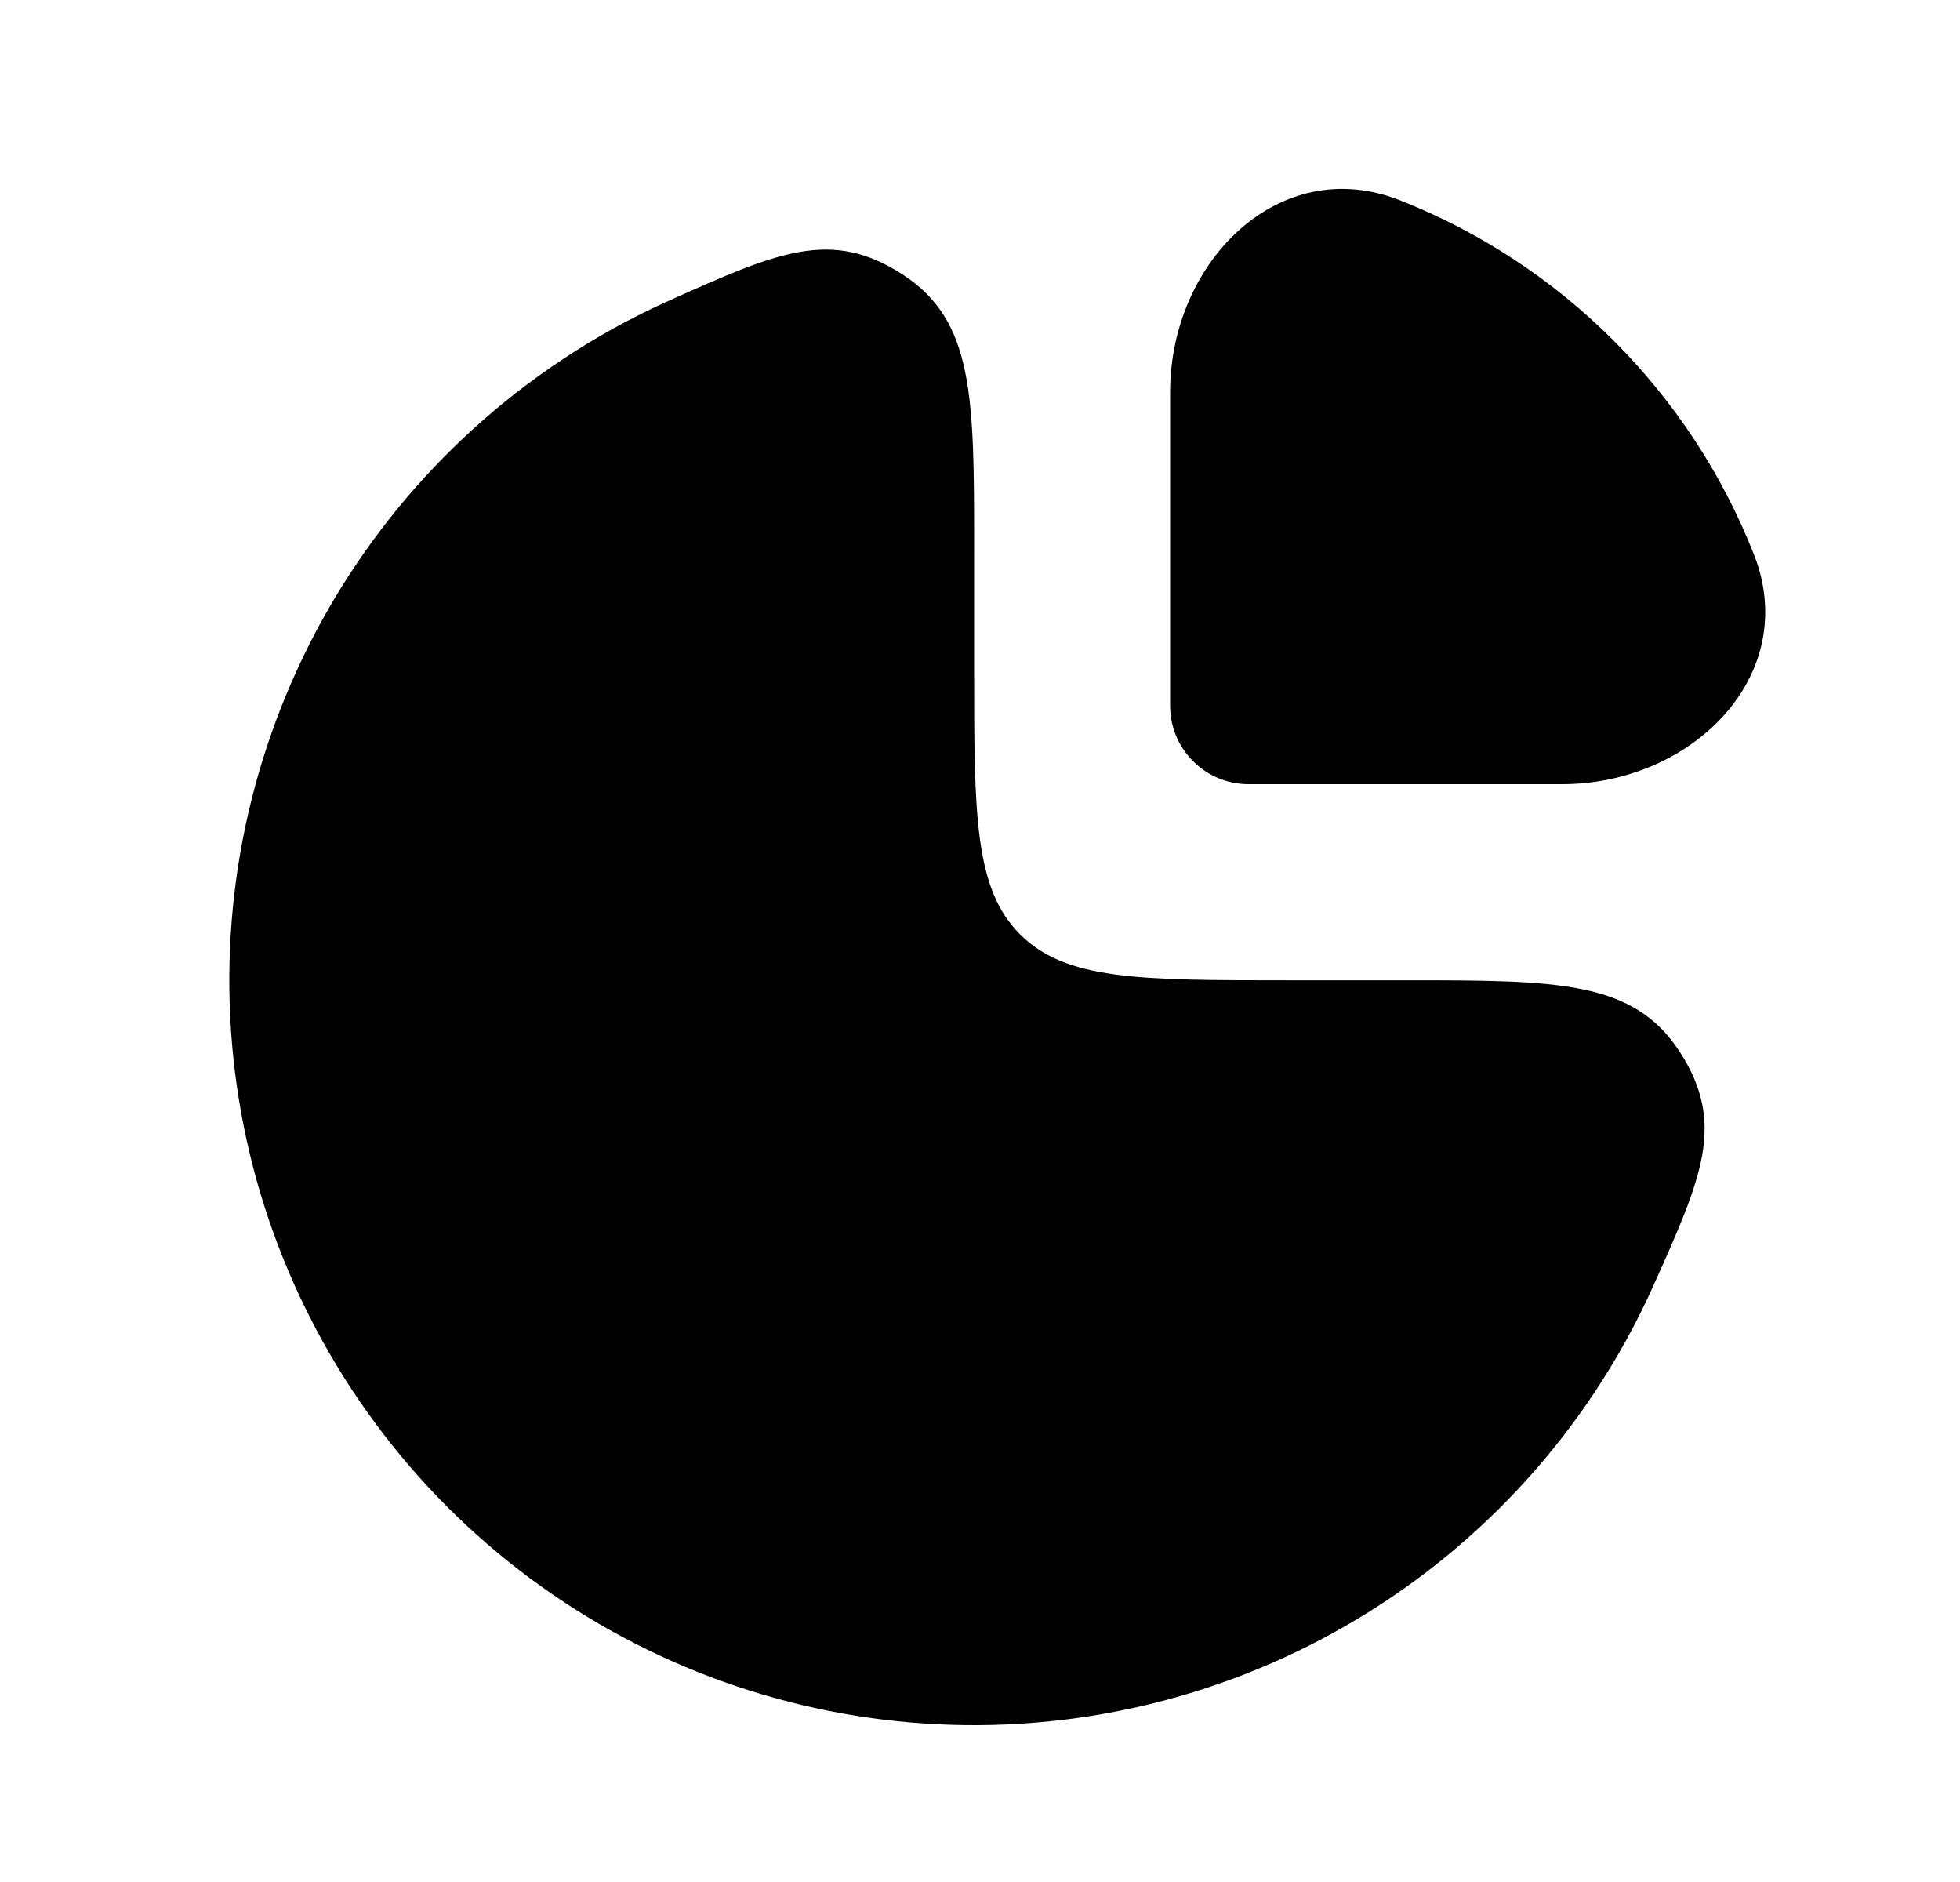 <svg xmlns="http://www.w3.org/2000/svg" width="25" height="24" viewBox="0 0 25 24" fill="none">
  <path d="M7.147 4.602C7.591 4.304 8.058 4.047 8.542 3.83C9.914 3.216 10.6 2.909 11.512 3.5C12.425 4.091 12.425 5.061 12.425 7V8.501C12.425 10.386 12.425 11.329 13.011 11.915C13.596 12.501 14.539 12.501 16.425 12.501H17.925C19.864 12.501 20.834 12.501 21.425 13.413C22.017 14.326 21.709 15.011 21.095 16.383C20.878 16.867 20.621 17.334 20.324 17.778C19.28 19.341 17.796 20.558 16.06 21.277C14.324 21.996 12.414 22.184 10.572 21.818C8.729 21.451 7.036 20.547 5.707 19.218C4.379 17.889 3.474 16.197 3.107 14.354C2.741 12.511 2.929 10.601 3.648 8.865C4.367 7.129 5.585 5.645 7.147 4.602Z" fill="black"/>
  <path d="M22.371 7.069C21.559 5.008 19.916 3.366 17.856 2.554C16.314 1.947 14.925 3.343 14.925 5V9C14.925 9.552 15.373 10 15.925 10H19.925C21.582 10 22.978 8.611 22.371 7.069Z" fill="black"/>
</svg>